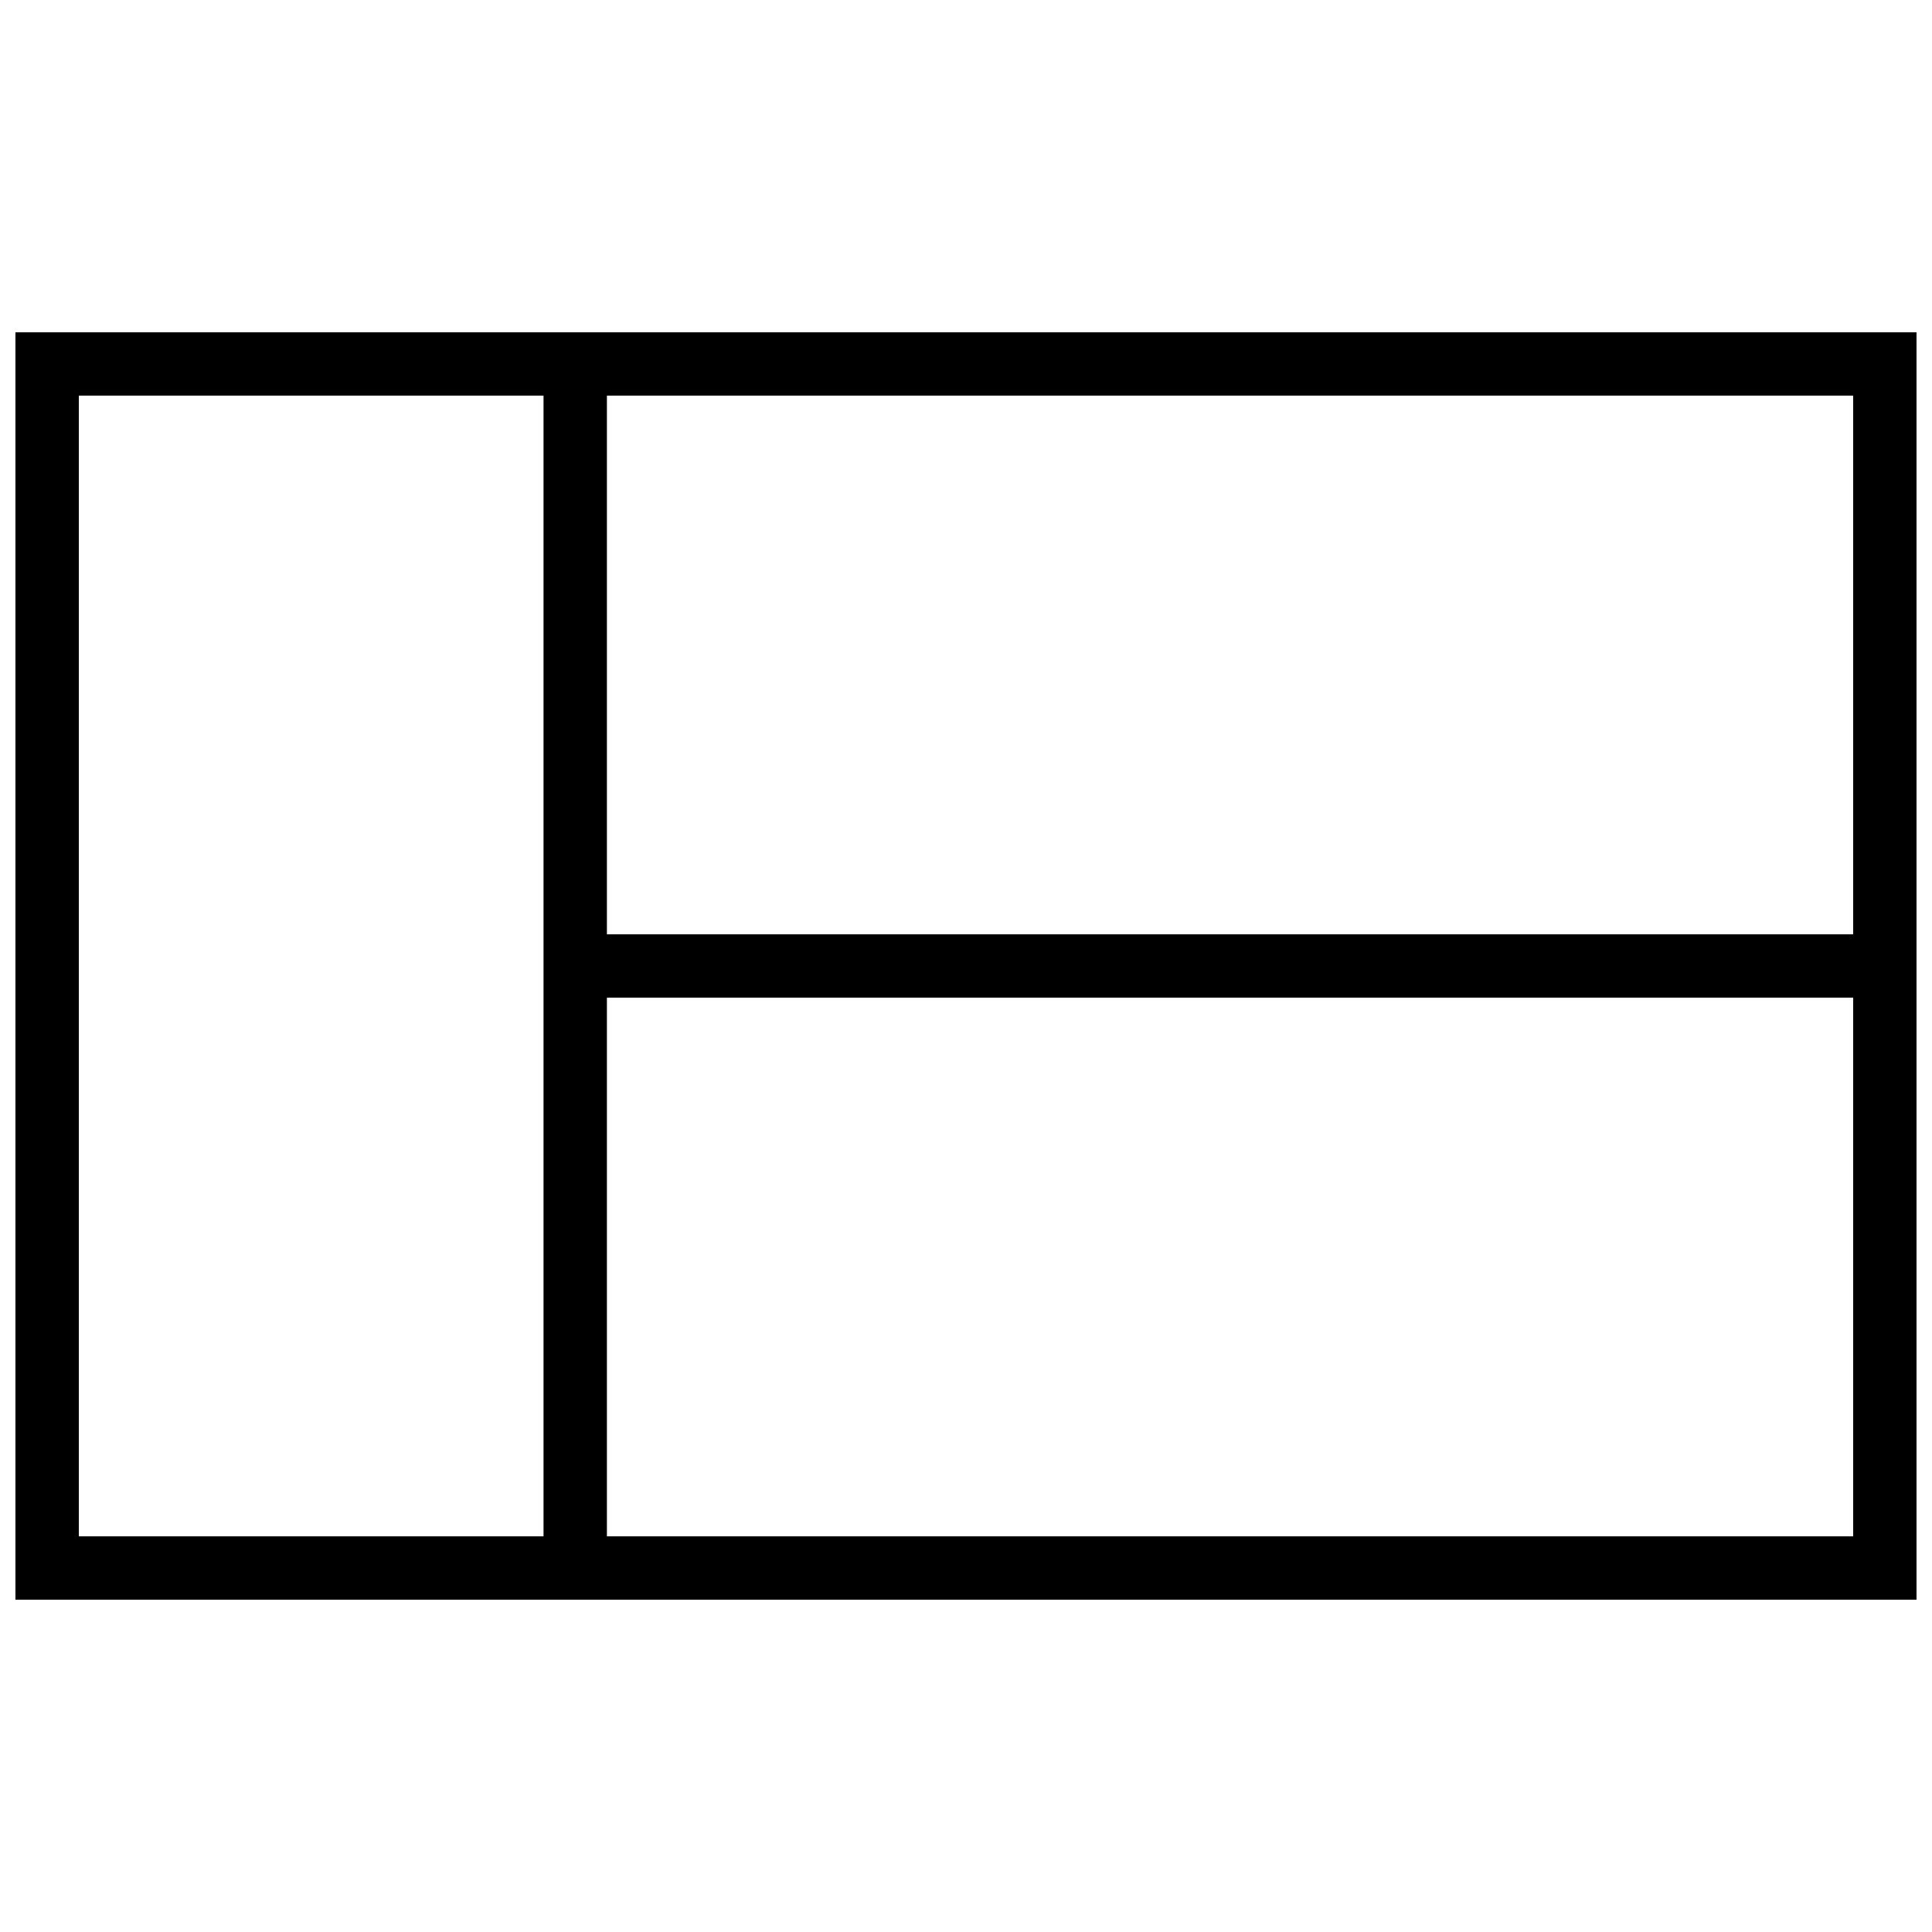 <?xml version="1.0" encoding="UTF-8"?>
<!-- Uploaded to: ICON Repo, www.iconrepo.com, Generator: ICON Repo Mixer Tools -->
<svg width="800px" height="800px" version="1.1" viewBox="144 144 512 512" xmlns="http://www.w3.org/2000/svg">
 <defs>
  <clipPath id="a">
   <path d="m148.09 232h503.81v336h-503.81z"/>
  </clipPath>
 </defs>
 <g clip-path="url(#a)">
  <path d="m288.04 551.14h-123.15v-302.29h123.15zm16.797 0h330.27v-142.75h-330.27zm330.27-159.54v-142.75h-330.27v142.75zm-487.02-159.54v335.87h503.81v-335.87z" fill-rule="evenodd"/>
 </g>
</svg>